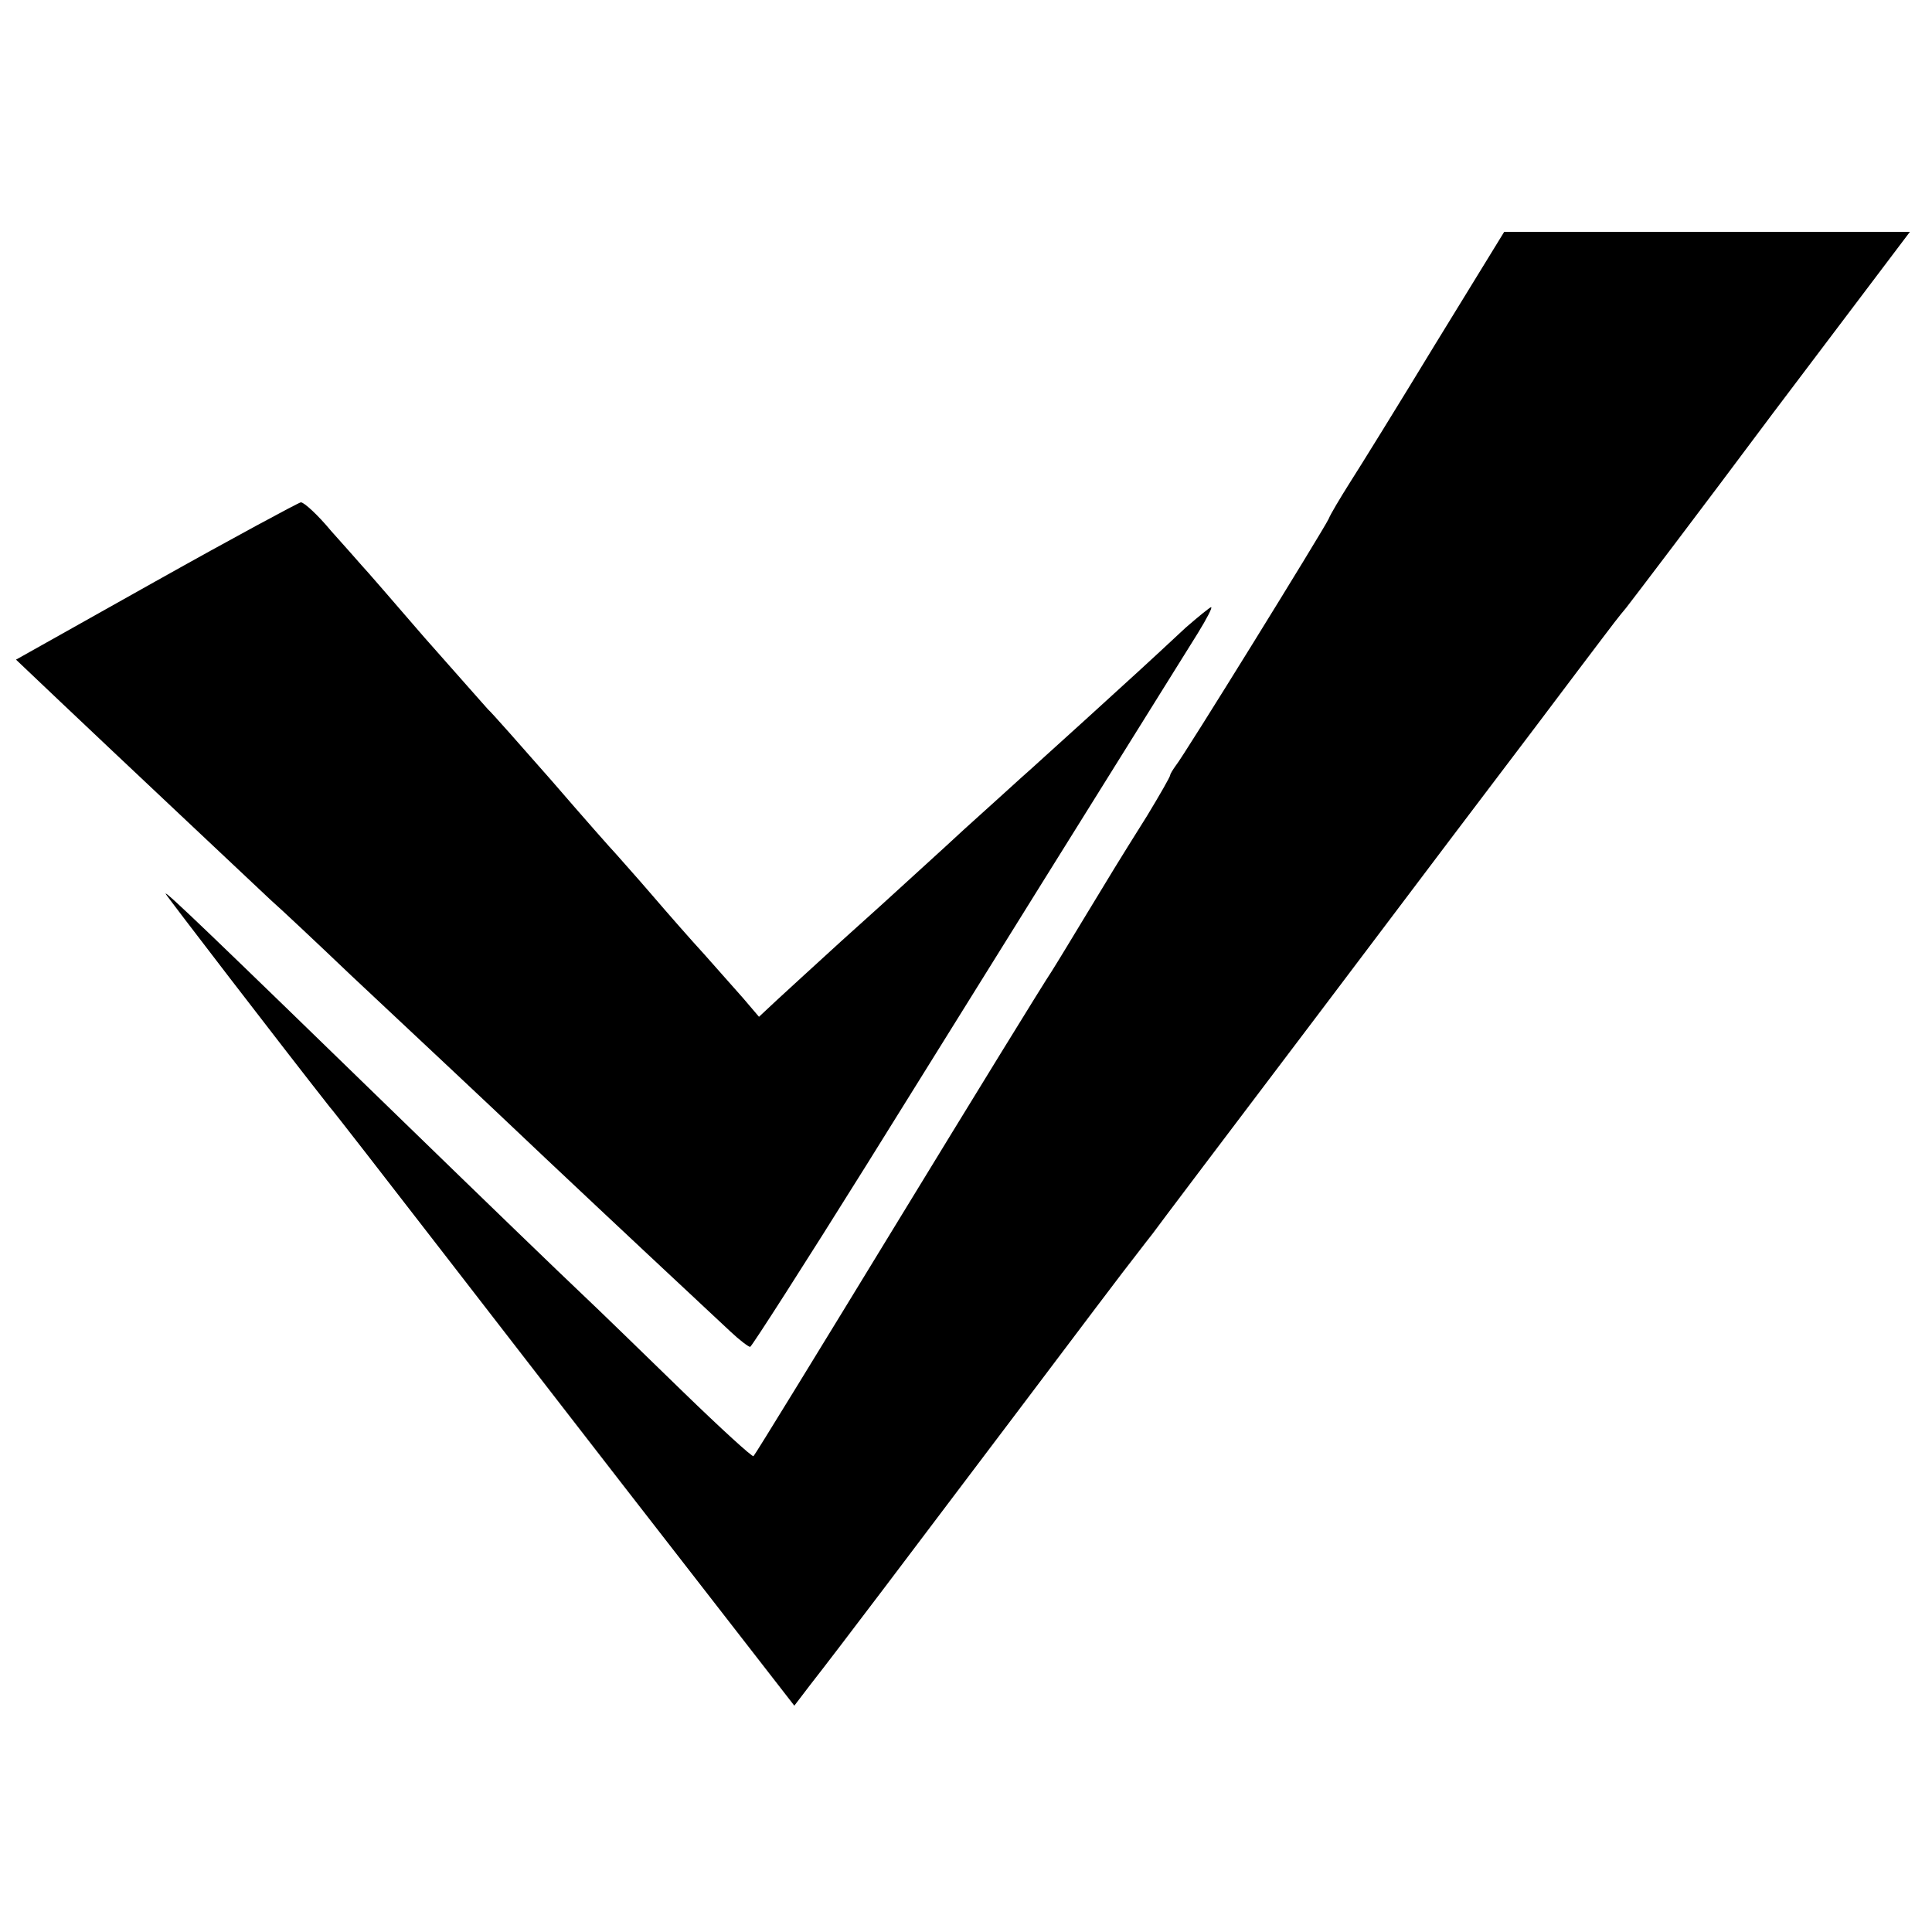 <?xml version="1.0" standalone="no"?>
<!DOCTYPE svg PUBLIC "-//W3C//DTD SVG 20010904//EN"
 "http://www.w3.org/TR/2001/REC-SVG-20010904/DTD/svg10.dtd">
<svg version="1.0" xmlns="http://www.w3.org/2000/svg"
 width="350pt" height="350pt" viewBox="0 0 350 350"
 preserveAspectRatio="xMidYMid meet">
<g transform="translate(0,350) scale(0.1,-0.1)"
fill="#000000" stroke="none">
<path d="M2601 2878 c-68 -112 -138 -225 -156 -253 -17 -27 -35 -57 -38 -65
-10 -21 -264 -432 -277 -447 -5 -7 -10 -15 -10 -17 0 -3 -19 -36 -42 -74 -59
-94 -61 -98 -109 -177 -23 -38 -52 -86 -64 -105 -13 -19 -139 -224 -280 -455
-141 -231 -258 -422 -260 -423 -2 -2 -59 50 -127 116 -68 66 -151 147 -185
179 -34 32 -178 171 -320 309 -356 346 -433 420 -433 415 0 -2 212 -278 297
-386 5 -5 101 -129 214 -275 113 -146 300 -388 416 -537 l212 -273 29 38 c51
65 183 240 377 497 104 138 199 264 212 280 13 17 27 35 31 40 4 6 140 186
302 400 162 215 339 449 393 520 54 72 108 143 120 159 12 16 31 41 43 55 11
14 132 173 267 354 l247 327 -368 0 -367 0 -124 -202z"/>
<path d="M282 2447 l-253 -142 79 -75 c98 -93 348 -328 383 -361 15 -13 80
-74 145 -136 164 -154 200 -187 353 -332 122 -115 259 -243 334 -313 17 -16
33 -28 36 -28 3 1 98 149 211 330 171 275 480 771 600 963 16 26 27 47 24 47
-2 0 -23 -17 -46 -37 -74 -69 -94 -87 -183 -168 -49 -44 -100 -91 -114 -103
-14 -13 -62 -56 -105 -95 -43 -40 -91 -83 -106 -97 -15 -14 -67 -61 -116 -105
-48 -44 -102 -93 -118 -108 l-31 -29 -29 34 c-16 18 -48 54 -70 79 -23 25 -66
74 -96 109 -30 35 -60 68 -65 74 -6 6 -58 65 -115 131 -58 66 -110 125 -116
130 -5 6 -57 64 -115 130 -57 66 -108 125 -114 131 -5 6 -30 34 -55 62 -24 29
-49 52 -55 52 -5 -1 -124 -65 -263 -143z"/>
</g>
</svg>
